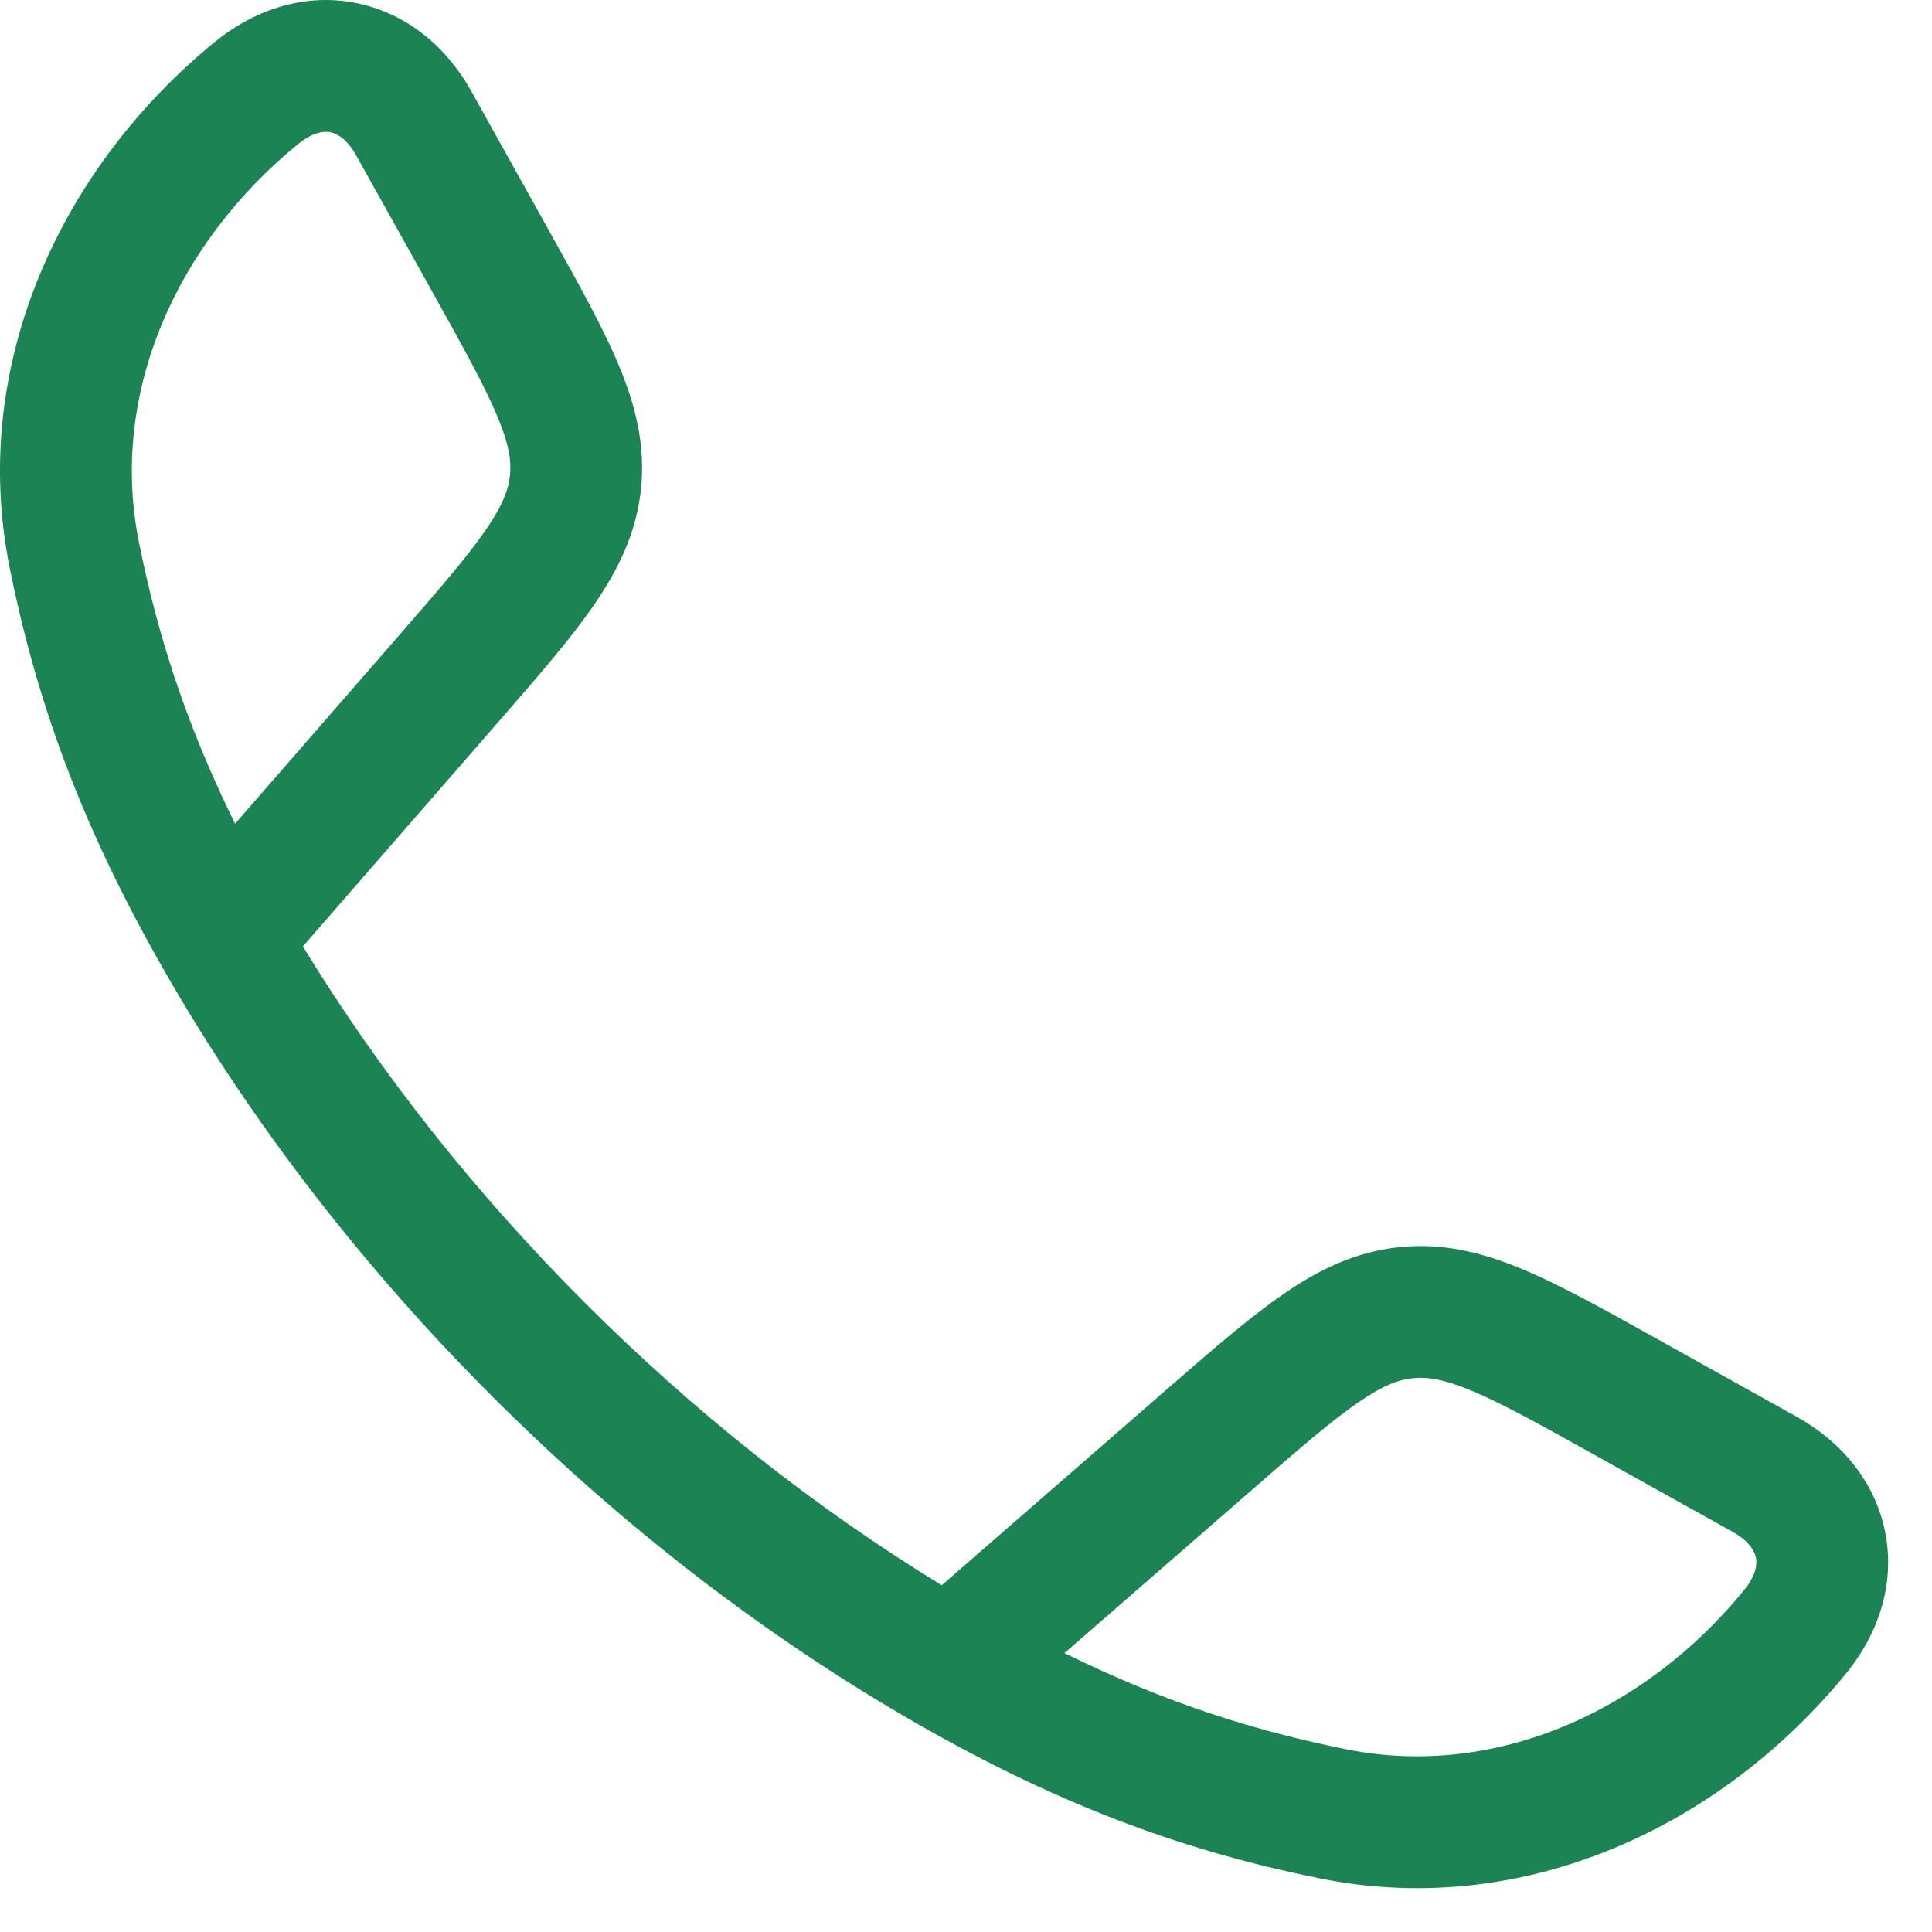 <svg preserveAspectRatio="none" width="100%" height="100%" overflow="visible" style="display: block;" viewBox="0 0 22 22" fill="none" xmlns="http://www.w3.org/2000/svg">
<g id="elements">
<path id="Icon" fill-rule="evenodd" clip-rule="evenodd" d="M4.067 0.037C4.634 0.154 5.085 0.534 5.366 1.037L6.259 2.64C6.588 3.23 6.865 3.727 7.046 4.159C7.237 4.617 7.351 5.068 7.299 5.568C7.247 6.067 7.042 6.485 6.76 6.894C6.494 7.279 6.121 7.708 5.677 8.218L3.449 10.777C5.216 13.673 7.825 16.283 10.724 18.051L13.283 15.824C13.793 15.38 14.222 15.007 14.607 14.741C15.015 14.458 15.434 14.254 15.933 14.202C16.433 14.149 16.884 14.263 17.342 14.455C17.774 14.636 18.271 14.913 18.861 15.242L20.463 16.135C20.966 16.416 21.347 16.867 21.464 17.433C21.582 18.006 21.408 18.582 21.022 19.055C19.623 20.771 17.382 21.864 15.031 21.39C13.586 21.098 12.16 20.612 10.435 19.623C6.97 17.636 3.863 14.527 1.878 11.066C0.888 9.341 0.403 7.915 0.111 6.47C-0.363 4.119 0.73 1.877 2.446 0.478C2.919 0.093 3.495 -0.082 4.067 0.037ZM12.121 18.824C13.288 19.399 14.302 19.712 15.328 19.919C17.024 20.261 18.736 19.486 19.86 18.107C20.007 17.926 20.008 17.8 19.995 17.737C19.981 17.669 19.924 17.552 19.733 17.445L18.166 16.572C17.531 16.218 17.108 15.983 16.763 15.839C16.435 15.702 16.248 15.677 16.089 15.694C15.93 15.71 15.751 15.773 15.459 15.975C15.152 16.187 14.786 16.504 14.237 16.982L12.121 18.824ZM2.677 9.38L4.519 7.264C4.997 6.715 5.314 6.349 5.526 6.042C5.728 5.75 5.791 5.571 5.807 5.412C5.824 5.253 5.799 5.065 5.662 4.738C5.518 4.393 5.283 3.97 4.929 3.334L4.055 1.768C3.949 1.577 3.832 1.52 3.764 1.506C3.701 1.493 3.575 1.494 3.394 1.641C2.015 2.765 1.239 4.477 1.582 6.173C1.788 7.199 2.102 8.213 2.677 9.38Z" fill="#1B8354"/>
</g>
</svg>
